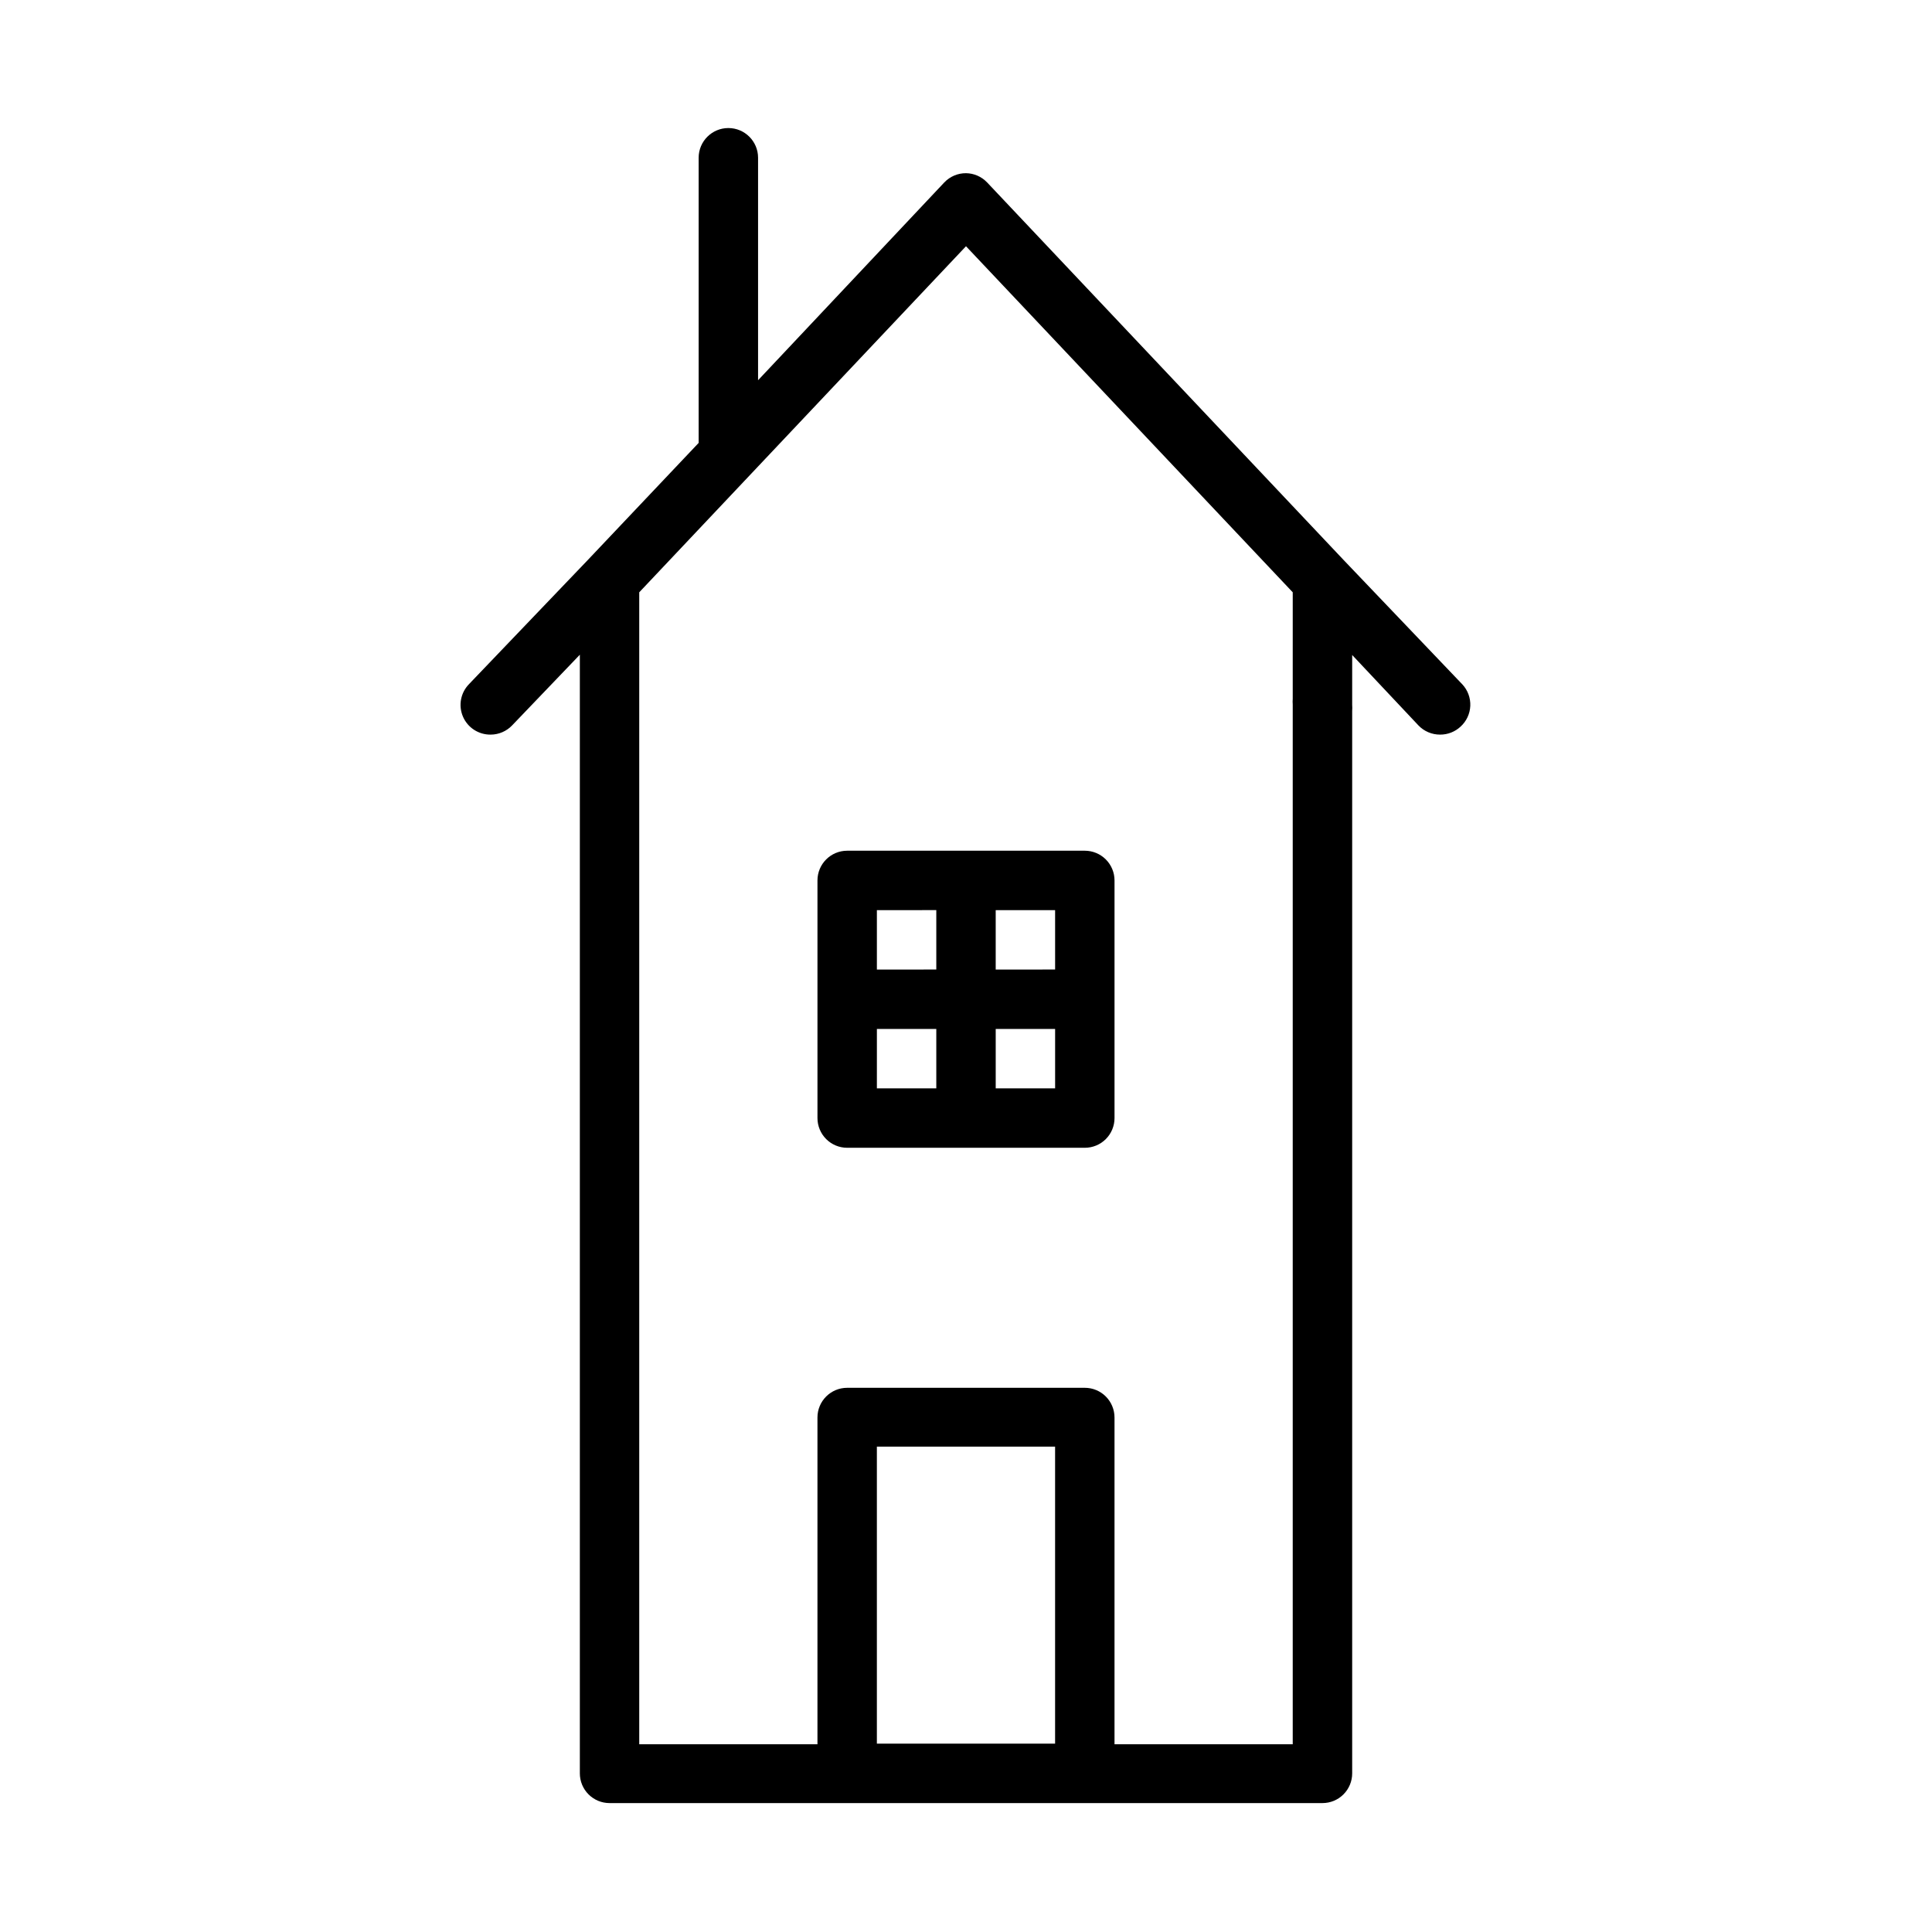 <?xml version="1.0" encoding="UTF-8"?>
<!-- Uploaded to: SVG Repo, www.svgrepo.com, Generator: SVG Repo Mixer Tools -->
<svg fill="#000000" width="800px" height="800px" version="1.1" viewBox="144 144 512 512" xmlns="http://www.w3.org/2000/svg">
 <g>
  <path d="m531.54 325.37-31.488-32.984-94.465-100.05v0.004c-1.457-1.531-3.473-2.414-5.586-2.441-2.172-0.016-4.25 0.871-5.75 2.441l-49.355 52.426v-58.961c0-4.348-3.523-7.871-7.871-7.871-4.348 0-7.875 3.523-7.875 7.871v75.57l-29.363 31.016-31.488 32.906h0.004c-2.238 2.281-2.875 5.684-1.613 8.617 1.258 2.934 4.168 4.816 7.359 4.766 2.141-0.008 4.188-0.891 5.668-2.441l17.949-18.734v296.46c0 2.086 0.828 4.09 2.305 5.566 1.477 1.477 3.477 2.305 5.566 2.305h188.93c2.09 0 4.094-0.828 5.566-2.305 1.477-1.477 2.309-3.481 2.309-5.566v-281.58c0.039-0.523 0.039-1.051 0-1.574v-13.227l17.555 18.656c1.496 1.57 3.574 2.453 5.746 2.441 2.016 0.012 3.961-0.746 5.43-2.125 1.555-1.414 2.481-3.391 2.57-5.492 0.086-2.098-0.668-4.148-2.098-5.688zm-107.93 280.72h-47.23v-78.719h47.23zm62.977-276.94c-0.039 0.527-0.039 1.051 0 1.578v275.52h-47.23v-86.594c0-2.086-0.832-4.09-2.305-5.566-1.477-1.477-3.481-2.305-5.566-2.305h-62.977c-4.348 0-7.875 3.523-7.875 7.871v86.594h-47.23v-305.28l86.594-91.711 86.59 91.711z"/>
  <path d="m400 369.45h-31.488c-4.348 0-7.875 3.527-7.875 7.875v62.977c0 2.086 0.832 4.09 2.309 5.566 1.477 1.477 3.477 2.305 5.566 2.305h62.977c2.086 0 4.09-0.828 5.566-2.305 1.473-1.477 2.305-3.481 2.305-5.566v-62.977c0-2.09-0.832-4.09-2.305-5.566-1.477-1.477-3.481-2.309-5.566-2.309zm-7.871 15.742v15.742l-15.746 0.004v-15.742zm-15.742 31.488h15.742v15.742l-15.746 0.004zm31.488 15.742v-15.742h15.742v15.742zm15.742-31.488-15.746 0.004v-15.742h15.742z"/>
 </g>
</svg>